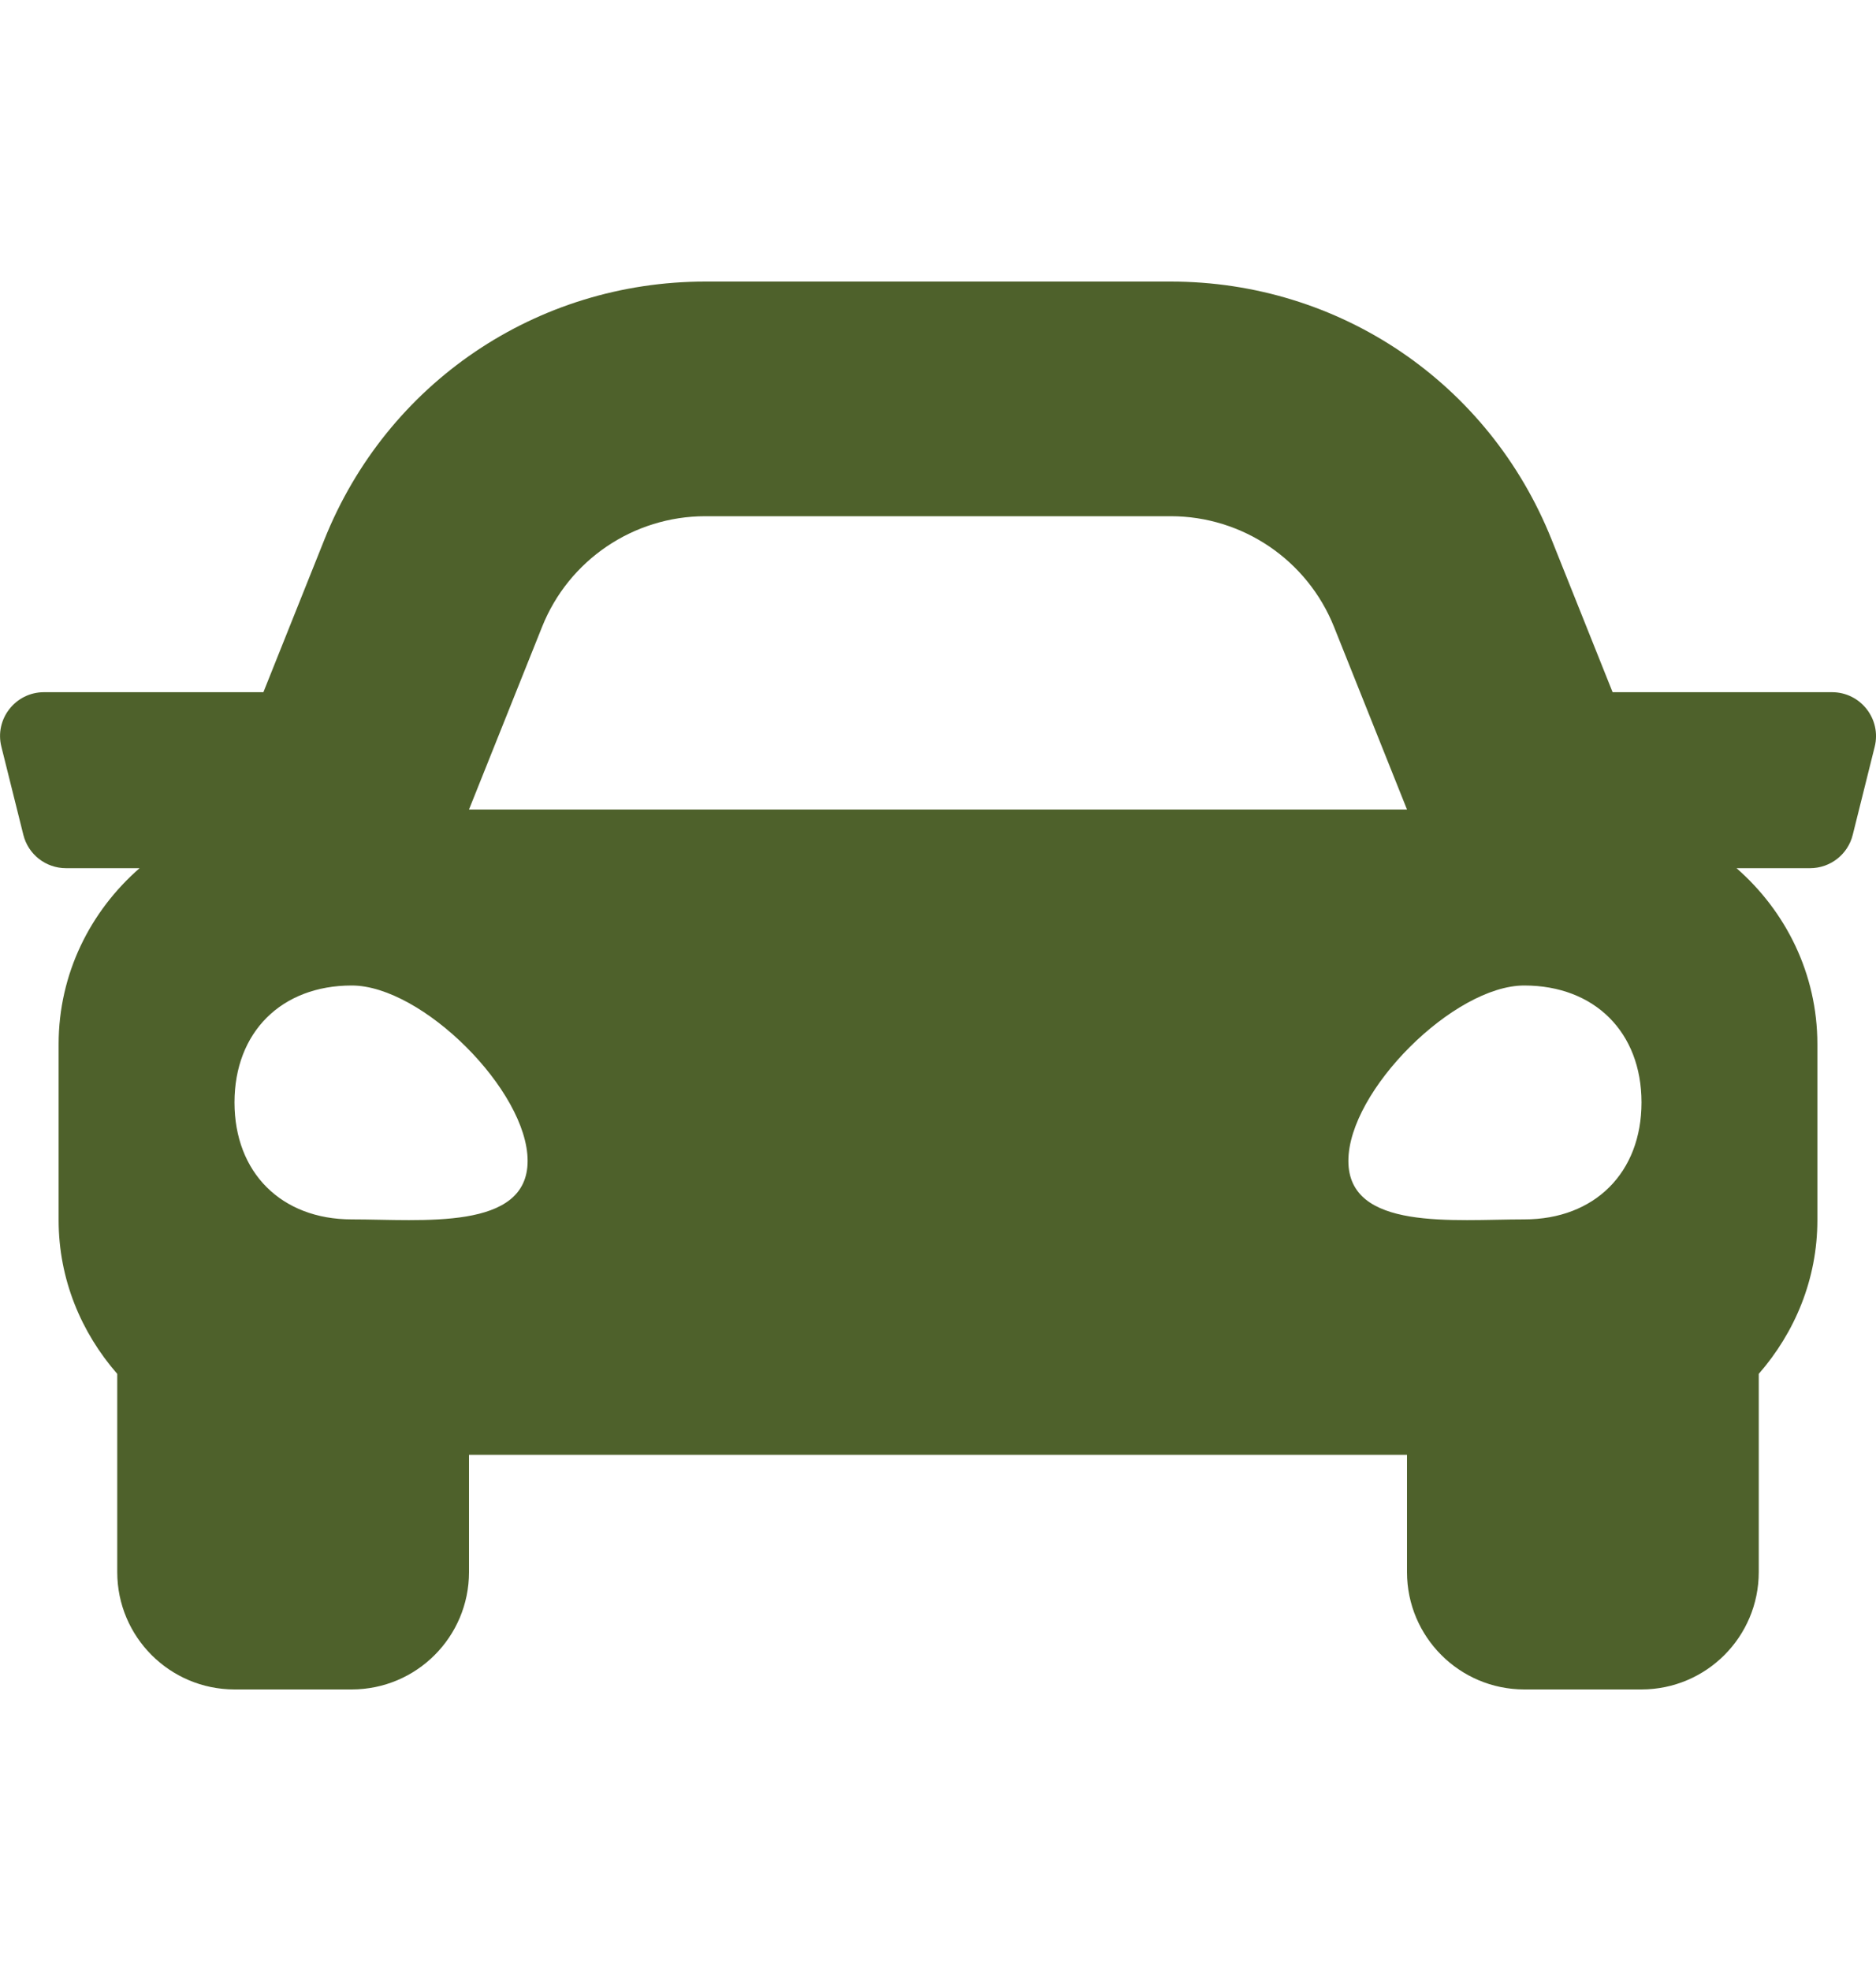 <svg width="20" height="21" viewBox="0 0 20 21" fill="none" xmlns="http://www.w3.org/2000/svg">
<g clip-path="url(#clip0_98_50)">
<path d="M19.531 7.375H17.192L16.542 5.75C15.874 4.079 14.28 3 12.481 3H7.52C5.72 3 4.126 4.079 3.458 5.75L2.808 7.375H0.469C0.164 7.375 -0.06 7.662 0.015 7.957L0.249 8.895C0.301 9.104 0.488 9.25 0.704 9.25H1.488C0.963 9.708 0.625 10.374 0.625 11.125V13C0.625 13.63 0.866 14.198 1.25 14.638V16.75C1.25 17.44 1.81 18 2.5 18H3.75C4.44 18 5 17.44 5 16.75V15.5H15V16.75C15 17.44 15.56 18 16.25 18H17.5C18.19 18 18.75 17.44 18.75 16.75V14.638C19.134 14.198 19.375 13.63 19.375 13V11.125C19.375 10.374 19.037 9.708 18.513 9.25H19.297C19.512 9.25 19.7 9.104 19.752 8.895L19.986 7.957C20.06 7.662 19.836 7.375 19.531 7.375ZM5.779 6.679C6.063 5.967 6.753 5.5 7.52 5.5H12.481C13.247 5.5 13.937 5.967 14.222 6.679L15 8.625H5L5.779 6.679ZM3.75 12.992C3 12.992 2.5 12.494 2.5 11.746C2.5 10.998 3 10.5 3.75 10.5C4.5 10.5 5.625 11.621 5.625 12.369C5.625 13.117 4.5 12.992 3.75 12.992ZM16.25 12.992C15.5 12.992 14.375 13.117 14.375 12.369C14.375 11.621 15.5 10.5 16.25 10.5C17 10.5 17.5 10.998 17.5 11.746C17.5 12.494 17 12.992 16.25 12.992Z" fill="#4d602a" fill-opacity="0.99"/>
</g>
<defs>
<clipPath id="clip0_98_50">
<rect width="20" height="20" fill="white" transform="translate(0 0.5)"/>
</clipPath>
</defs>
</svg>
